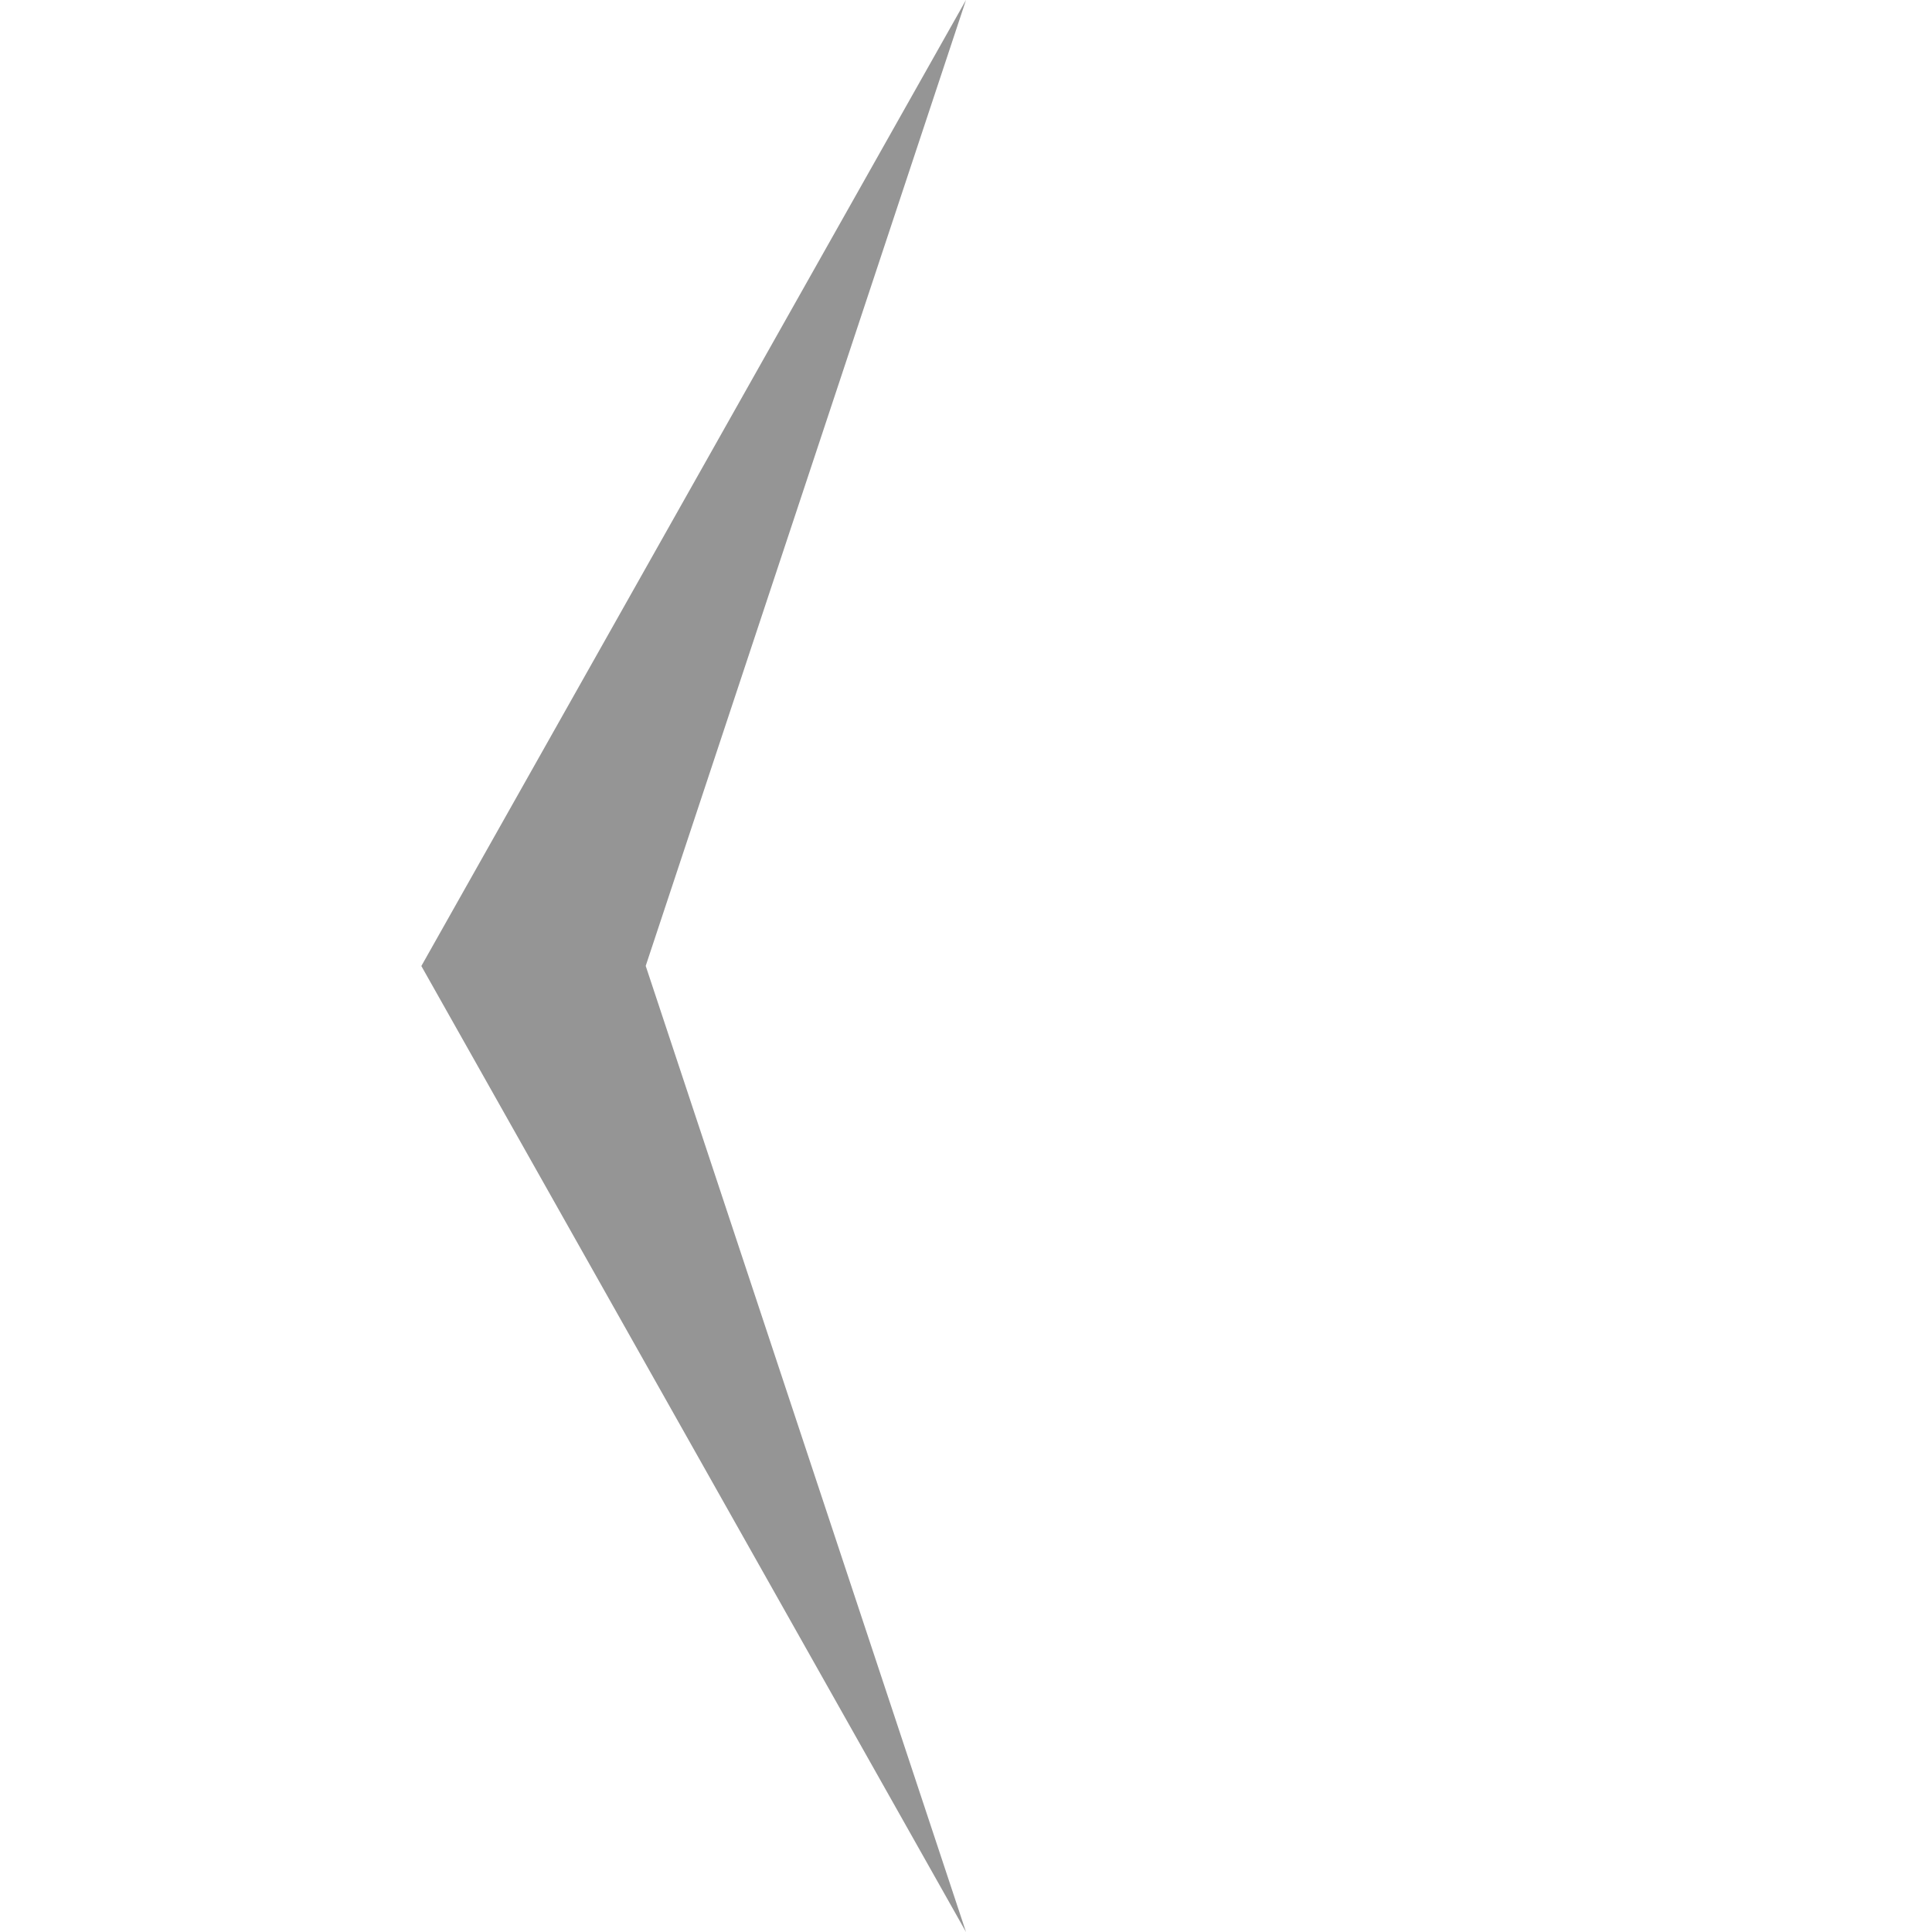 <svg xmlns="http://www.w3.org/2000/svg" width="42.904" height="42.904" viewBox="0 0 42.904 42.904">
  <path id="Tracciato_155" data-name="Tracciato 155" d="M30.338,30.338,23.721,6.616,0,0,20.2,10.141Z" transform="translate(21.452 42.904) rotate(-135)" fill="#959595"/>
</svg>
